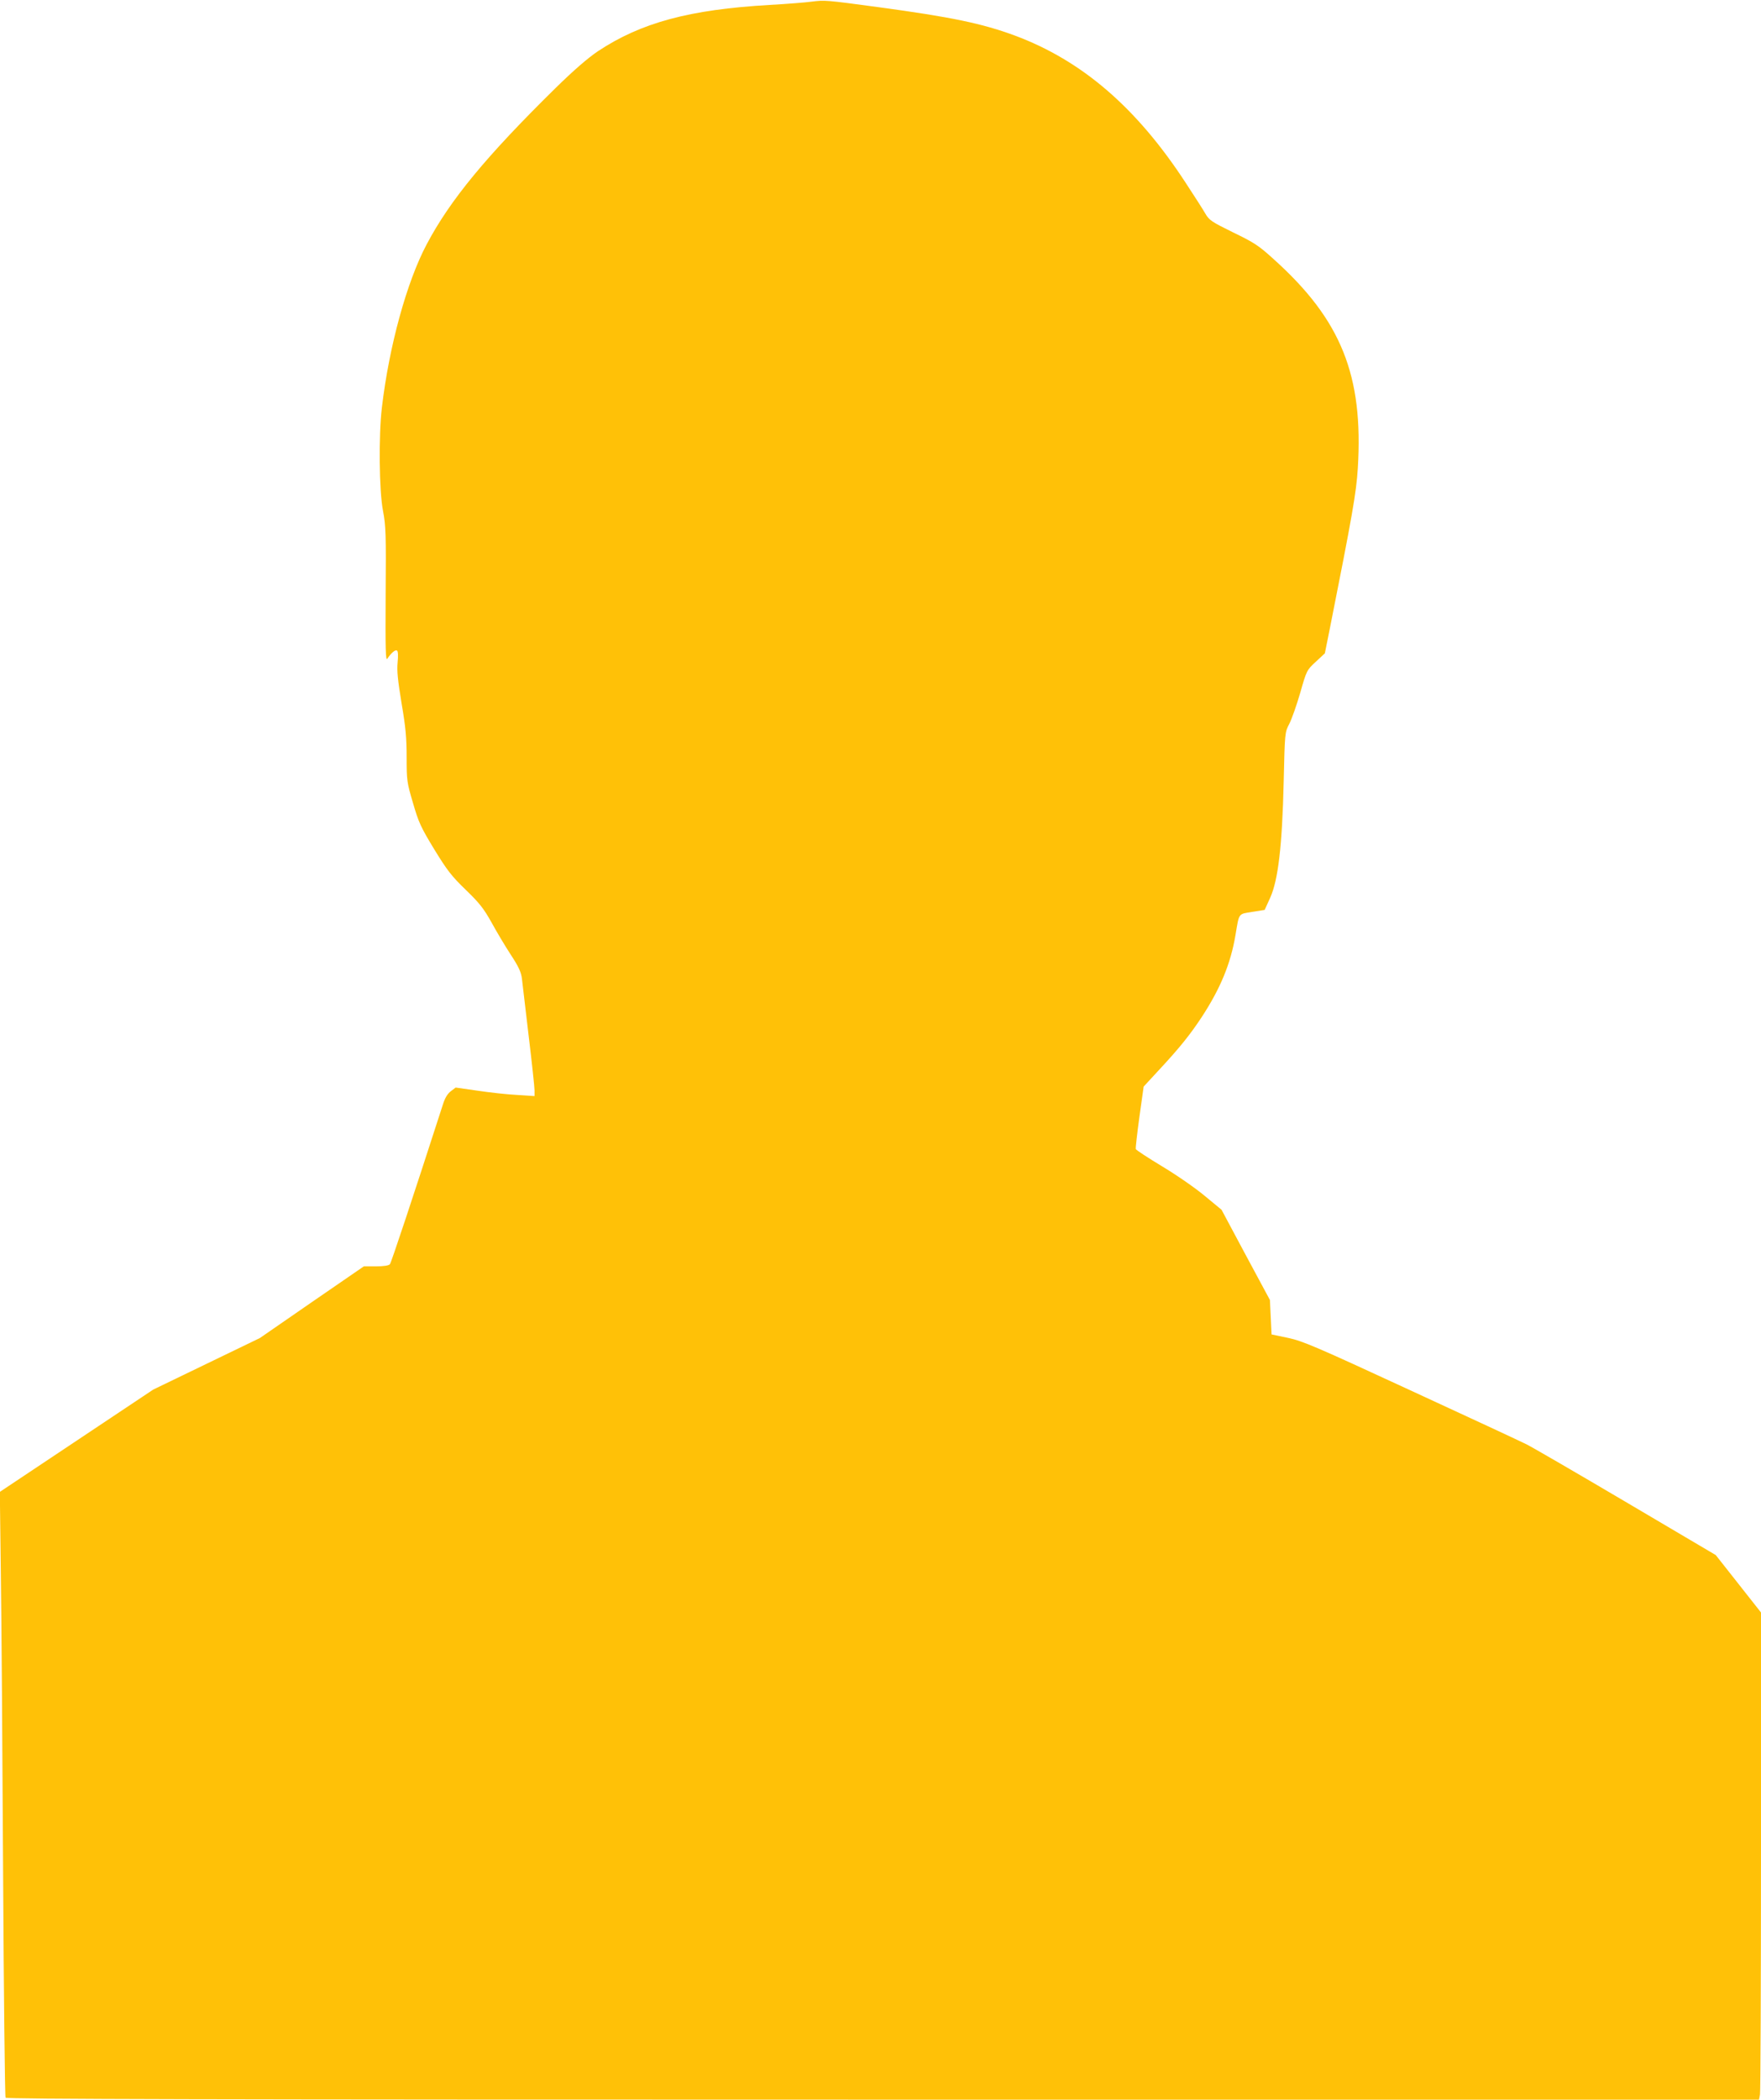 <?xml version="1.0" standalone="no"?>
<!DOCTYPE svg PUBLIC "-//W3C//DTD SVG 20010904//EN"
 "http://www.w3.org/TR/2001/REC-SVG-20010904/DTD/svg10.dtd">
<svg version="1.0" xmlns="http://www.w3.org/2000/svg"
 width="1074pt" height="1280pt" viewBox="0 0 1074 1280"
 preserveAspectRatio="xMidYMid meet">
<g transform="translate(0,1280) scale(0.1,-0.1)"
fill="#ffc107" stroke="none">
<path d="M4950 12790 c-36 -5 -150 -14 -255 -20 -490 -28 -785 -108 -1048
-282 -62 -42 -147 -115 -261 -227 -420 -413 -641 -680 -784 -951 -121 -228
-229 -620 -273 -995 -20 -169 -17 -507 7 -630 17 -90 19 -141 16 -510 -2 -332
0 -406 10 -391 24 36 49 57 59 50 7 -4 8 -30 4 -73 -5 -51 1 -107 24 -248 25
-145 31 -211 31 -330 0 -142 2 -154 39 -279 34 -117 47 -146 129 -281 79 -129
106 -164 193 -248 84 -81 110 -115 157 -199 30 -55 83 -144 117 -196 48 -73
63 -106 68 -145 3 -27 22 -184 41 -348 20 -165 36 -315 36 -334 l0 -35 -107 7
c-60 3 -168 15 -241 26 l-133 19 -29 -22 c-20 -15 -36 -40 -49 -82 -185 -573
-315 -964 -323 -973 -7 -8 -37 -13 -85 -13 l-74 0 -317 -218 -317 -219 -325
-157 -325 -157 -468 -312 -468 -312 6 -485 c4 -267 10 -1095 14 -1840 4 -746
11 -1361 15 -1368 6 -9 1182 -12 5350 -12 l5344 0 6 31 c3 17 6 686 6 1485 l0
1454 -138 175 -138 175 -544 321 c-300 177 -574 336 -610 354 -36 18 -356 167
-710 330 -578 267 -655 300 -745 319 l-100 21 -5 105 -5 105 -148 275 -147
275 -103 85 c-56 47 -173 128 -260 180 -86 52 -158 99 -160 105 -2 5 8 94 22
196 l26 185 97 105 c121 130 186 211 256 317 116 177 178 329 207 502 23 137
16 127 102 141 l76 12 34 75 c48 107 73 314 82 707 7 300 7 300 34 352 15 29
45 114 67 190 39 137 40 138 95 189 l55 51 30 149 c138 694 162 832 171 979
35 566 -101 905 -513 1275 -91 83 -119 101 -247 163 -132 65 -146 74 -170 115
-14 25 -69 110 -122 191 -298 456 -631 742 -1039 894 -200 74 -388 113 -830
173 -326 44 -330 44 -410 34z"/>
</g>
</svg>
